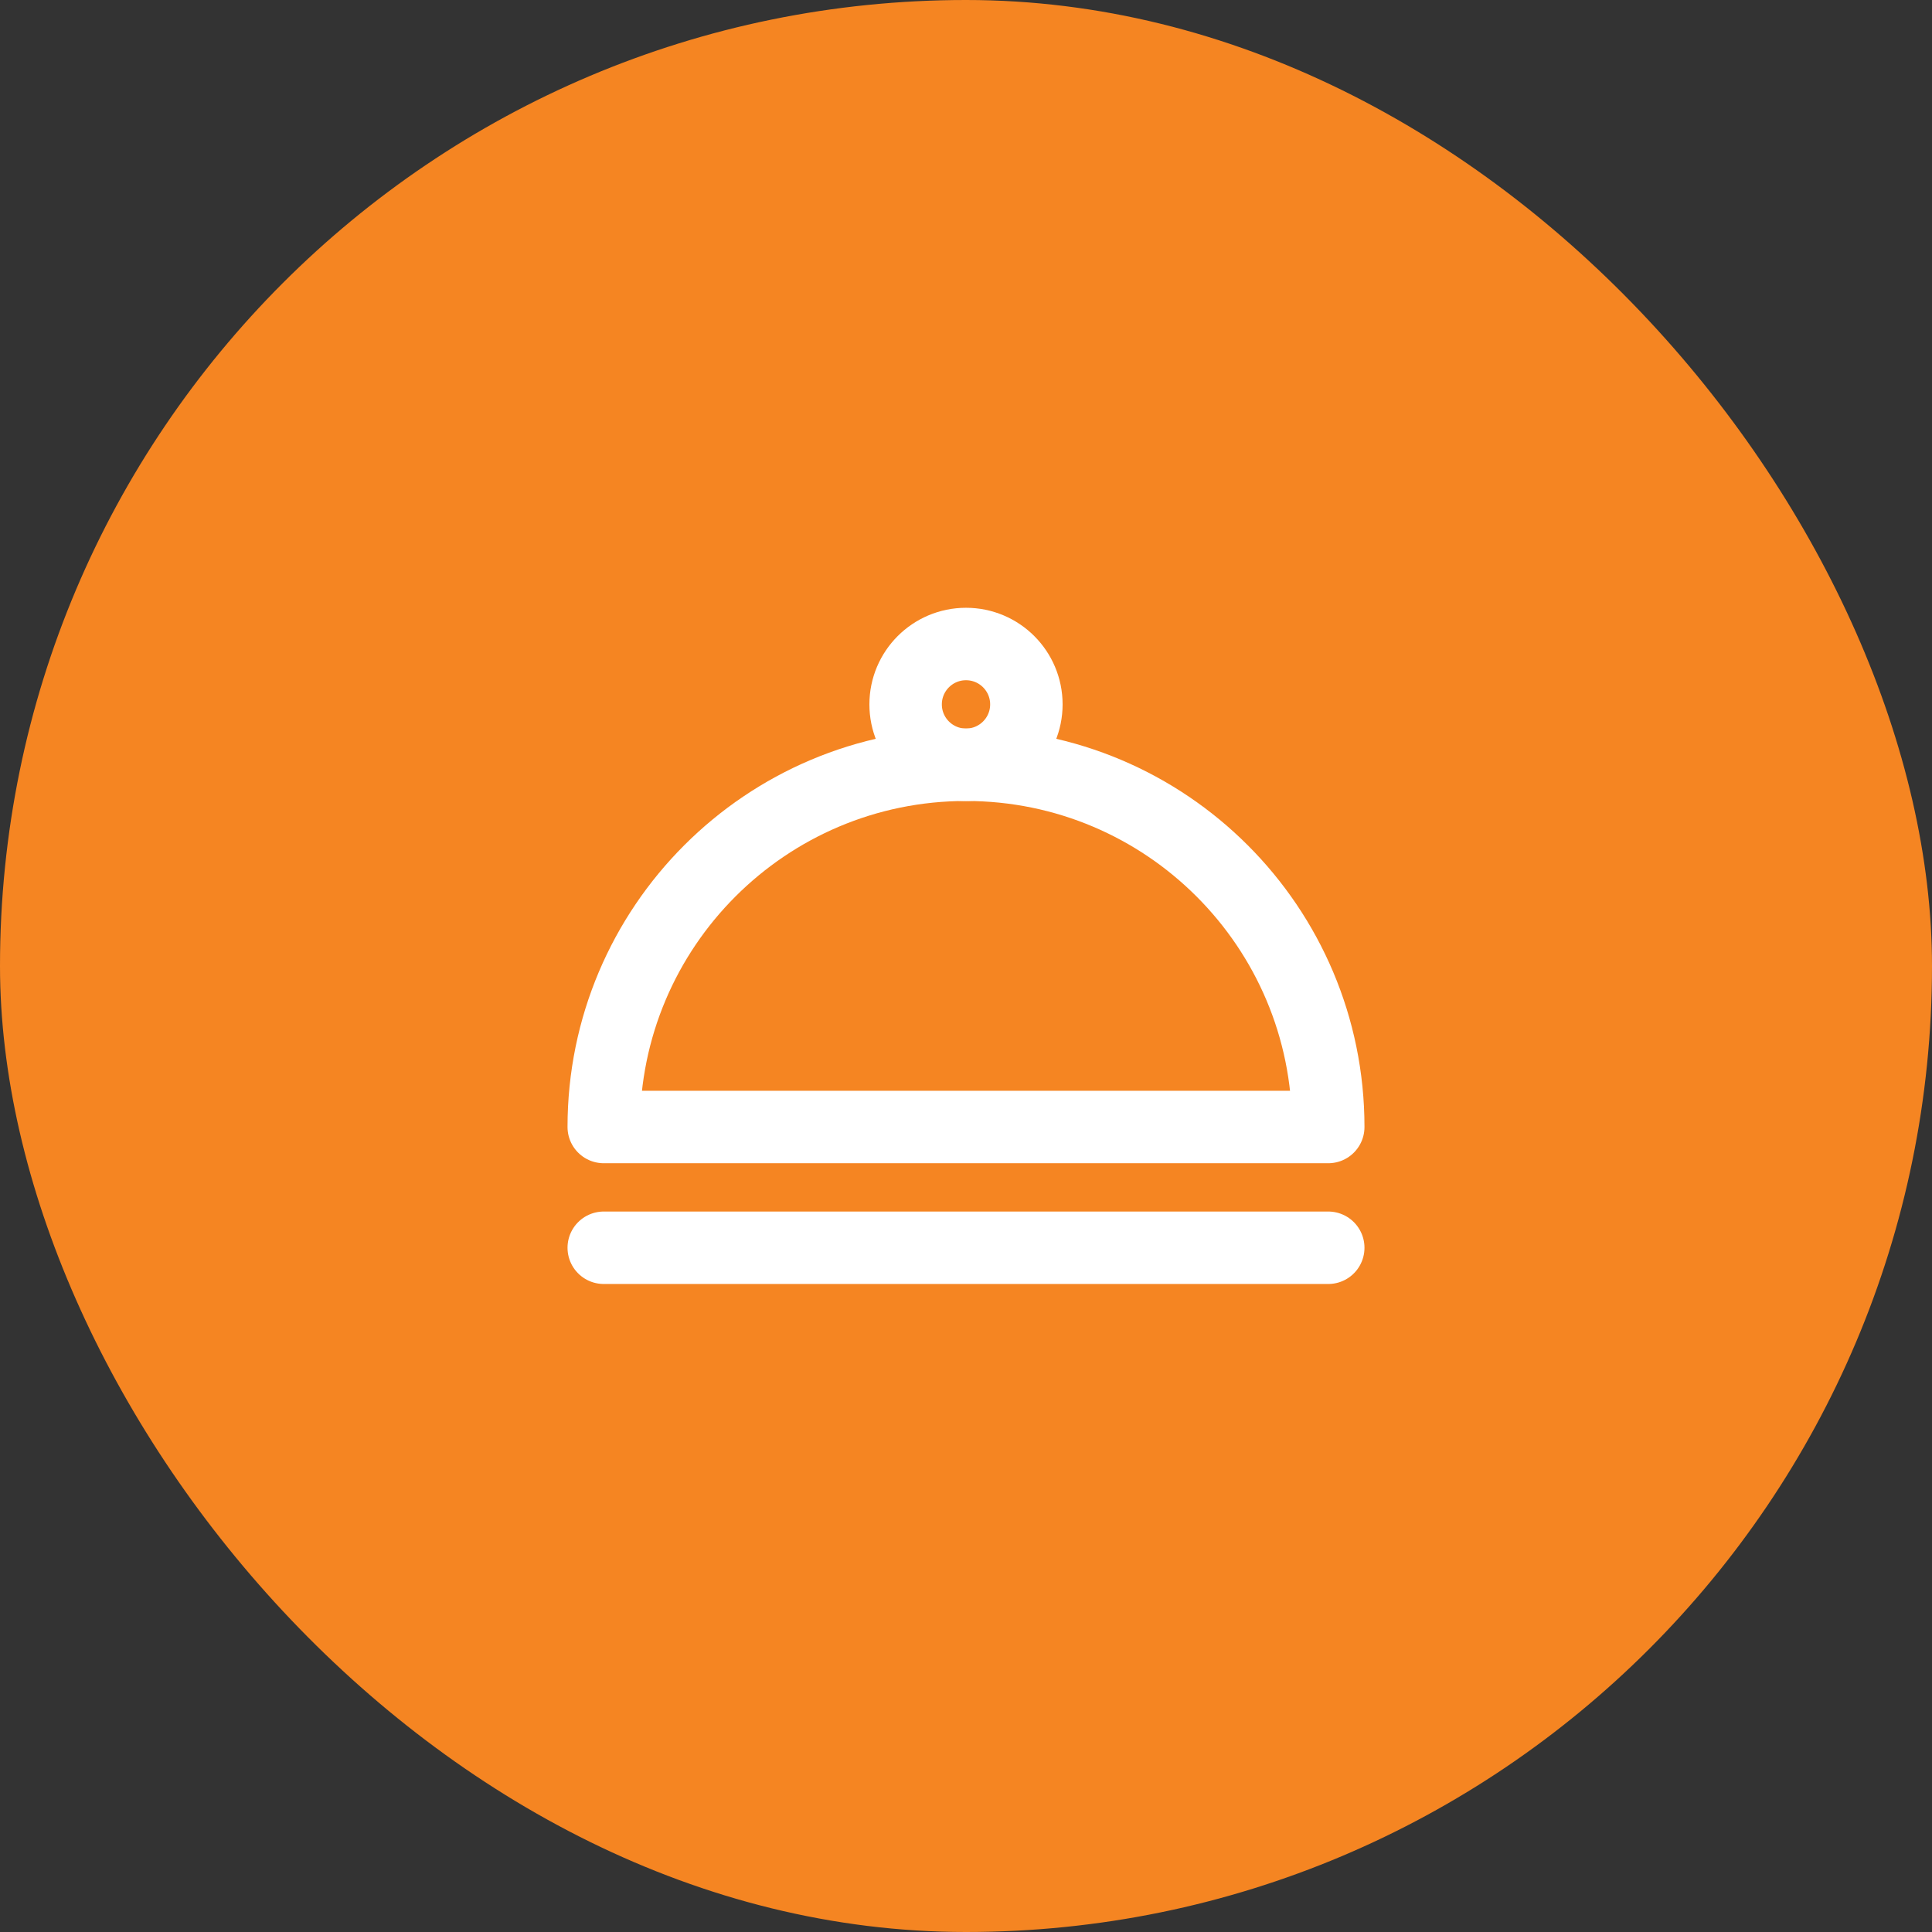 <svg width="80" height="80" viewBox="0 0 80 80" fill="none" xmlns="http://www.w3.org/2000/svg">
<rect x="0" y="0" width="80" height="80" fill="#333333" stroke="none"/>
<rect width="80" height="80" rx="40" fill="#F58522"/>
<path d="M25 51.667H55" stroke="white" stroke-width="3" stroke-linecap="round"/>
<path d="M55 46.667H25C25 38.383 31.716 31.667 40 31.667C48.284 31.667 55 38.383 55 46.667Z" stroke="white" stroke-width="3" stroke-linejoin="round"/>
<circle cx="40" cy="29.167" r="2.5" stroke="white" stroke-width="3" stroke-linejoin="round"/>
</svg>
